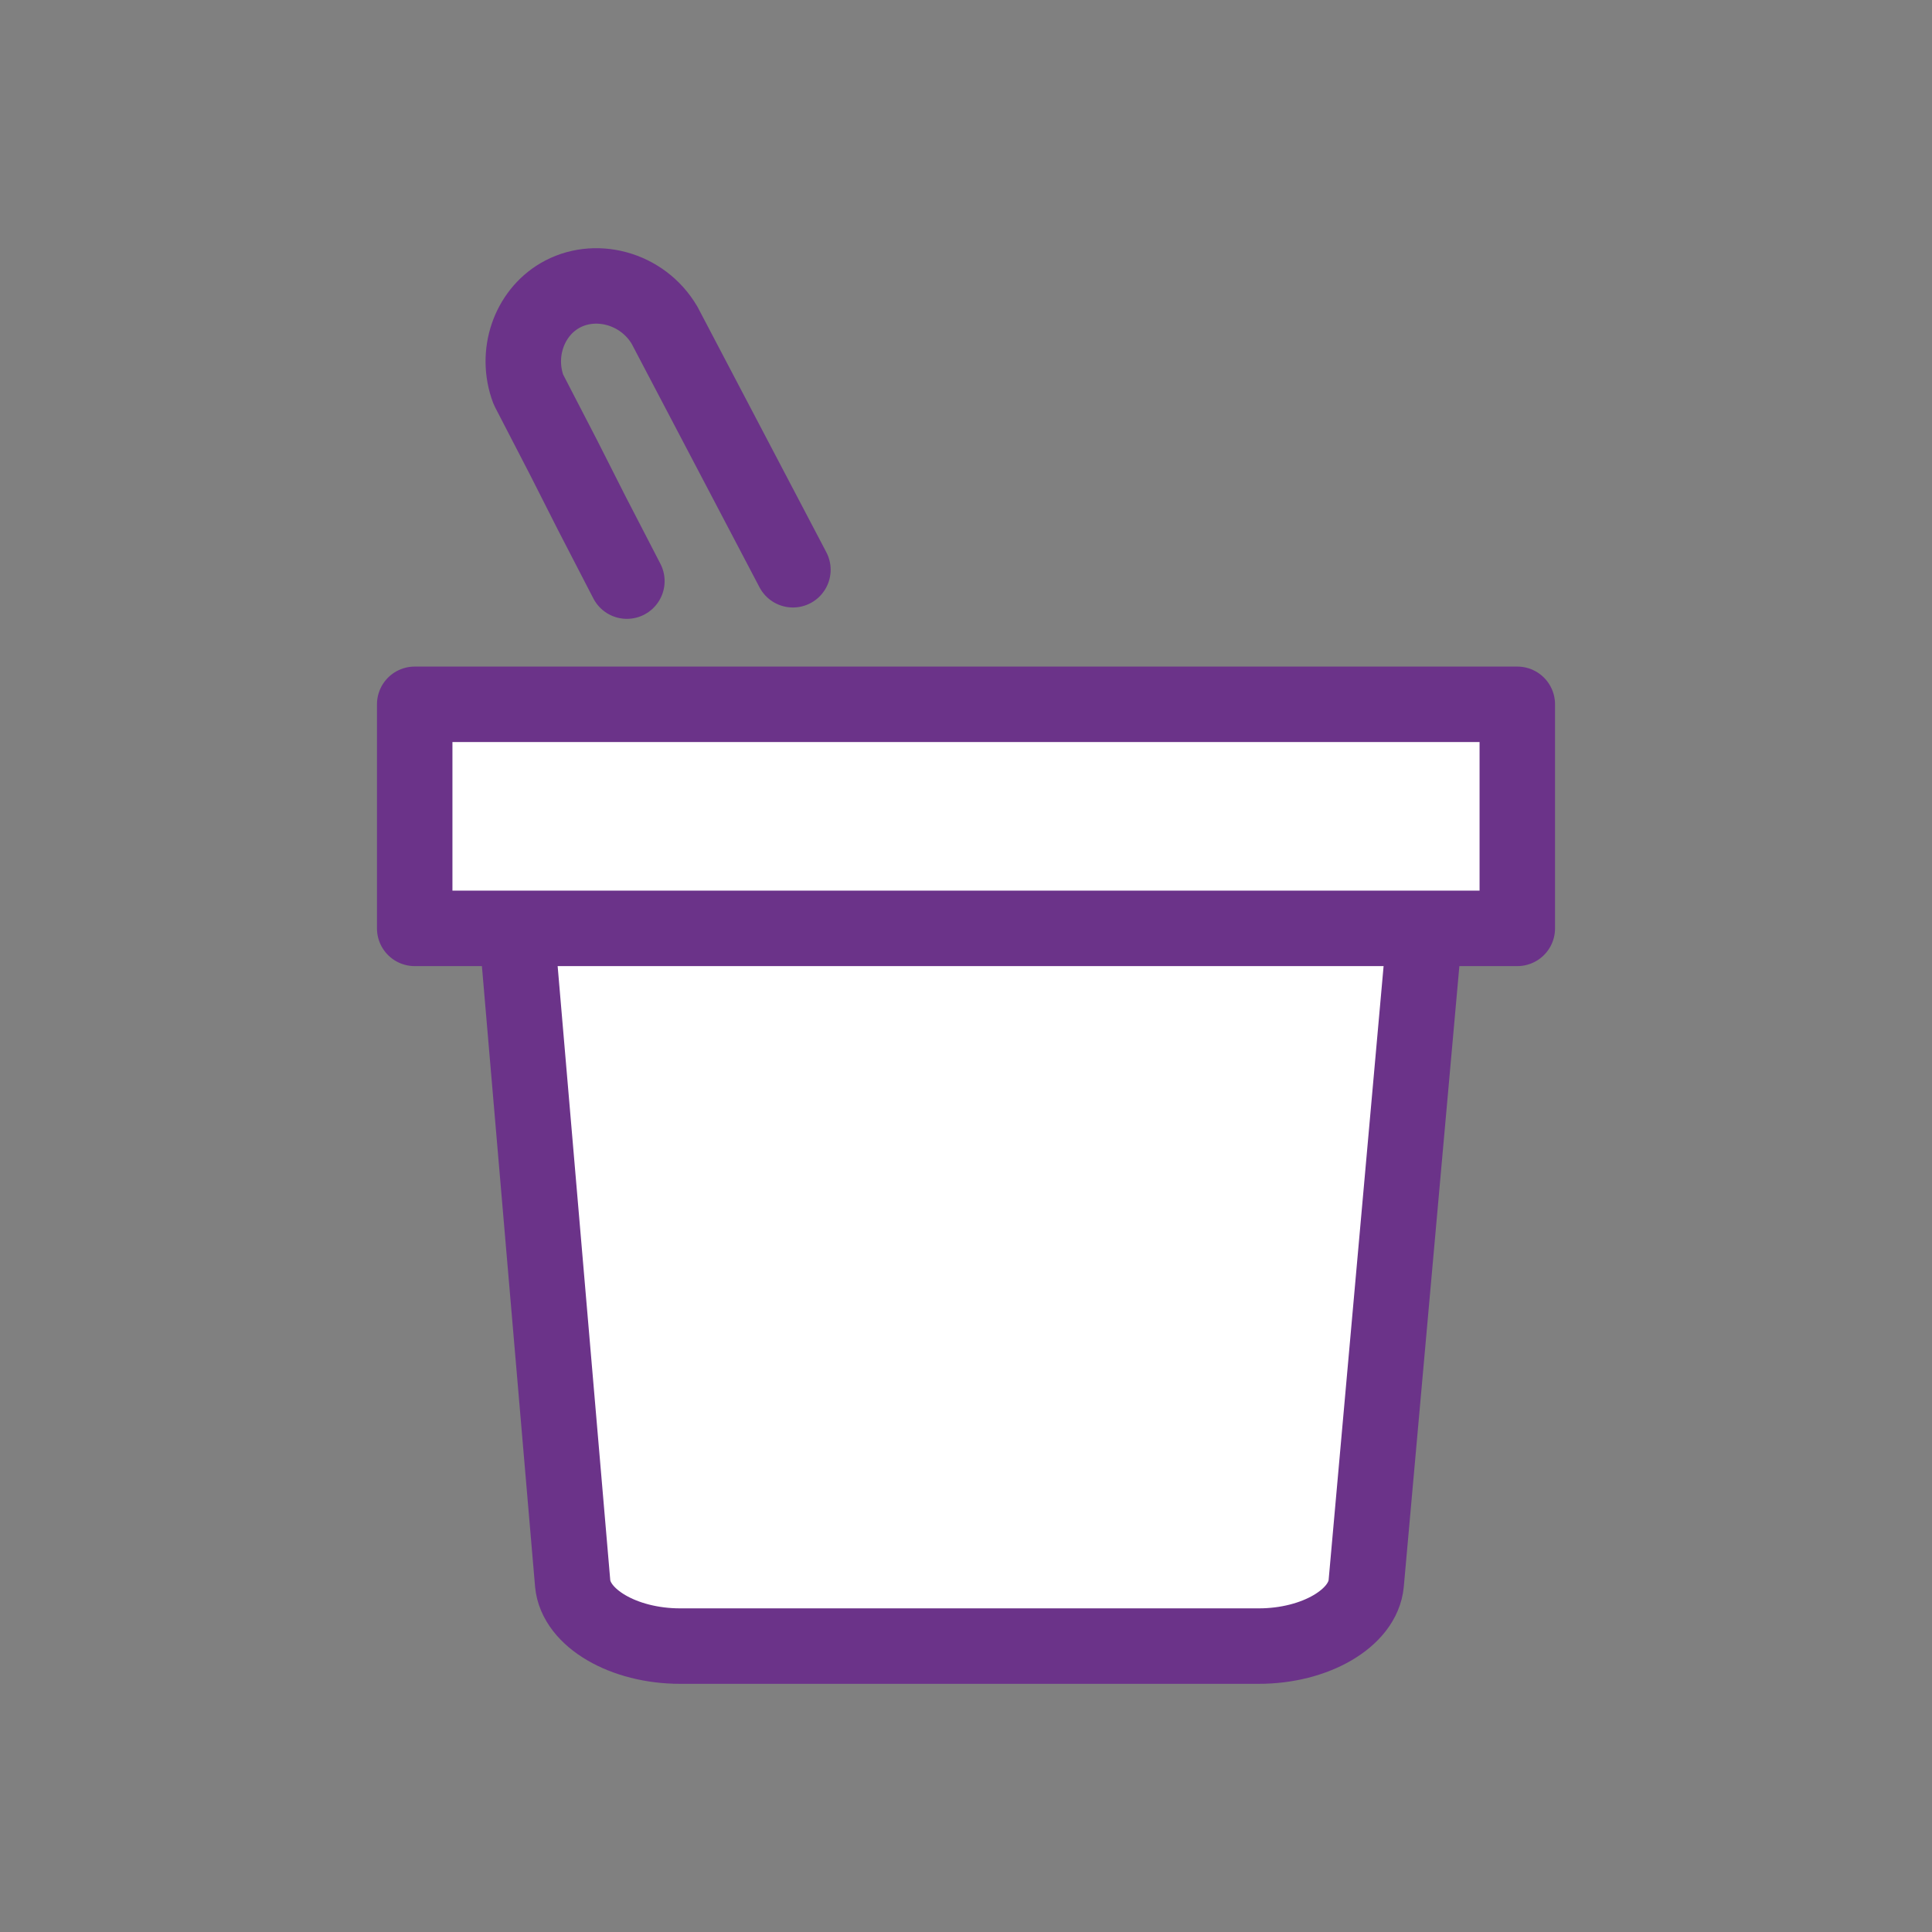 <?xml version="1.0" encoding="UTF-8"?>
<svg id="Vrstva_1" data-name="Vrstva 1" xmlns="http://www.w3.org/2000/svg" viewBox="0 0 512 512">
  <rect x="0" y="0" width="512" height="512" fill="#808080" stroke="none"/>
  <defs>
    <style>
      .cls-1 {
        fill: none;
      }

      .cls-1, .cls-2 {
        stroke: #6b3389;
        stroke-linecap: round;
        stroke-linejoin: round;
        stroke-width: 20px;
      }

      .cls-2 {
        fill: #fff;
      }
    </style>
  </defs>
  <path class="cls-2" d="M377.59,246.17l-15.53,173.43c-.83,9.24-13.55,16.63-28.44,16.63h-153.42c-14.88,0-27.61-7.39-28.44-16.63l-14.87-173.57"/>
  <rect class="cls-2" x="109.9" y="186.65" width="292.2" height="59.38"/>
  <path class="cls-1" d="M210.13,150.99l-34-64.77c-5.9-10.05-18.68-13.25-27.85-7.84-8.09,4.77-11.82,15.33-8.24,24.86,18.78,36.13,7.32,14.63,26.09,50.76"/>
</svg>